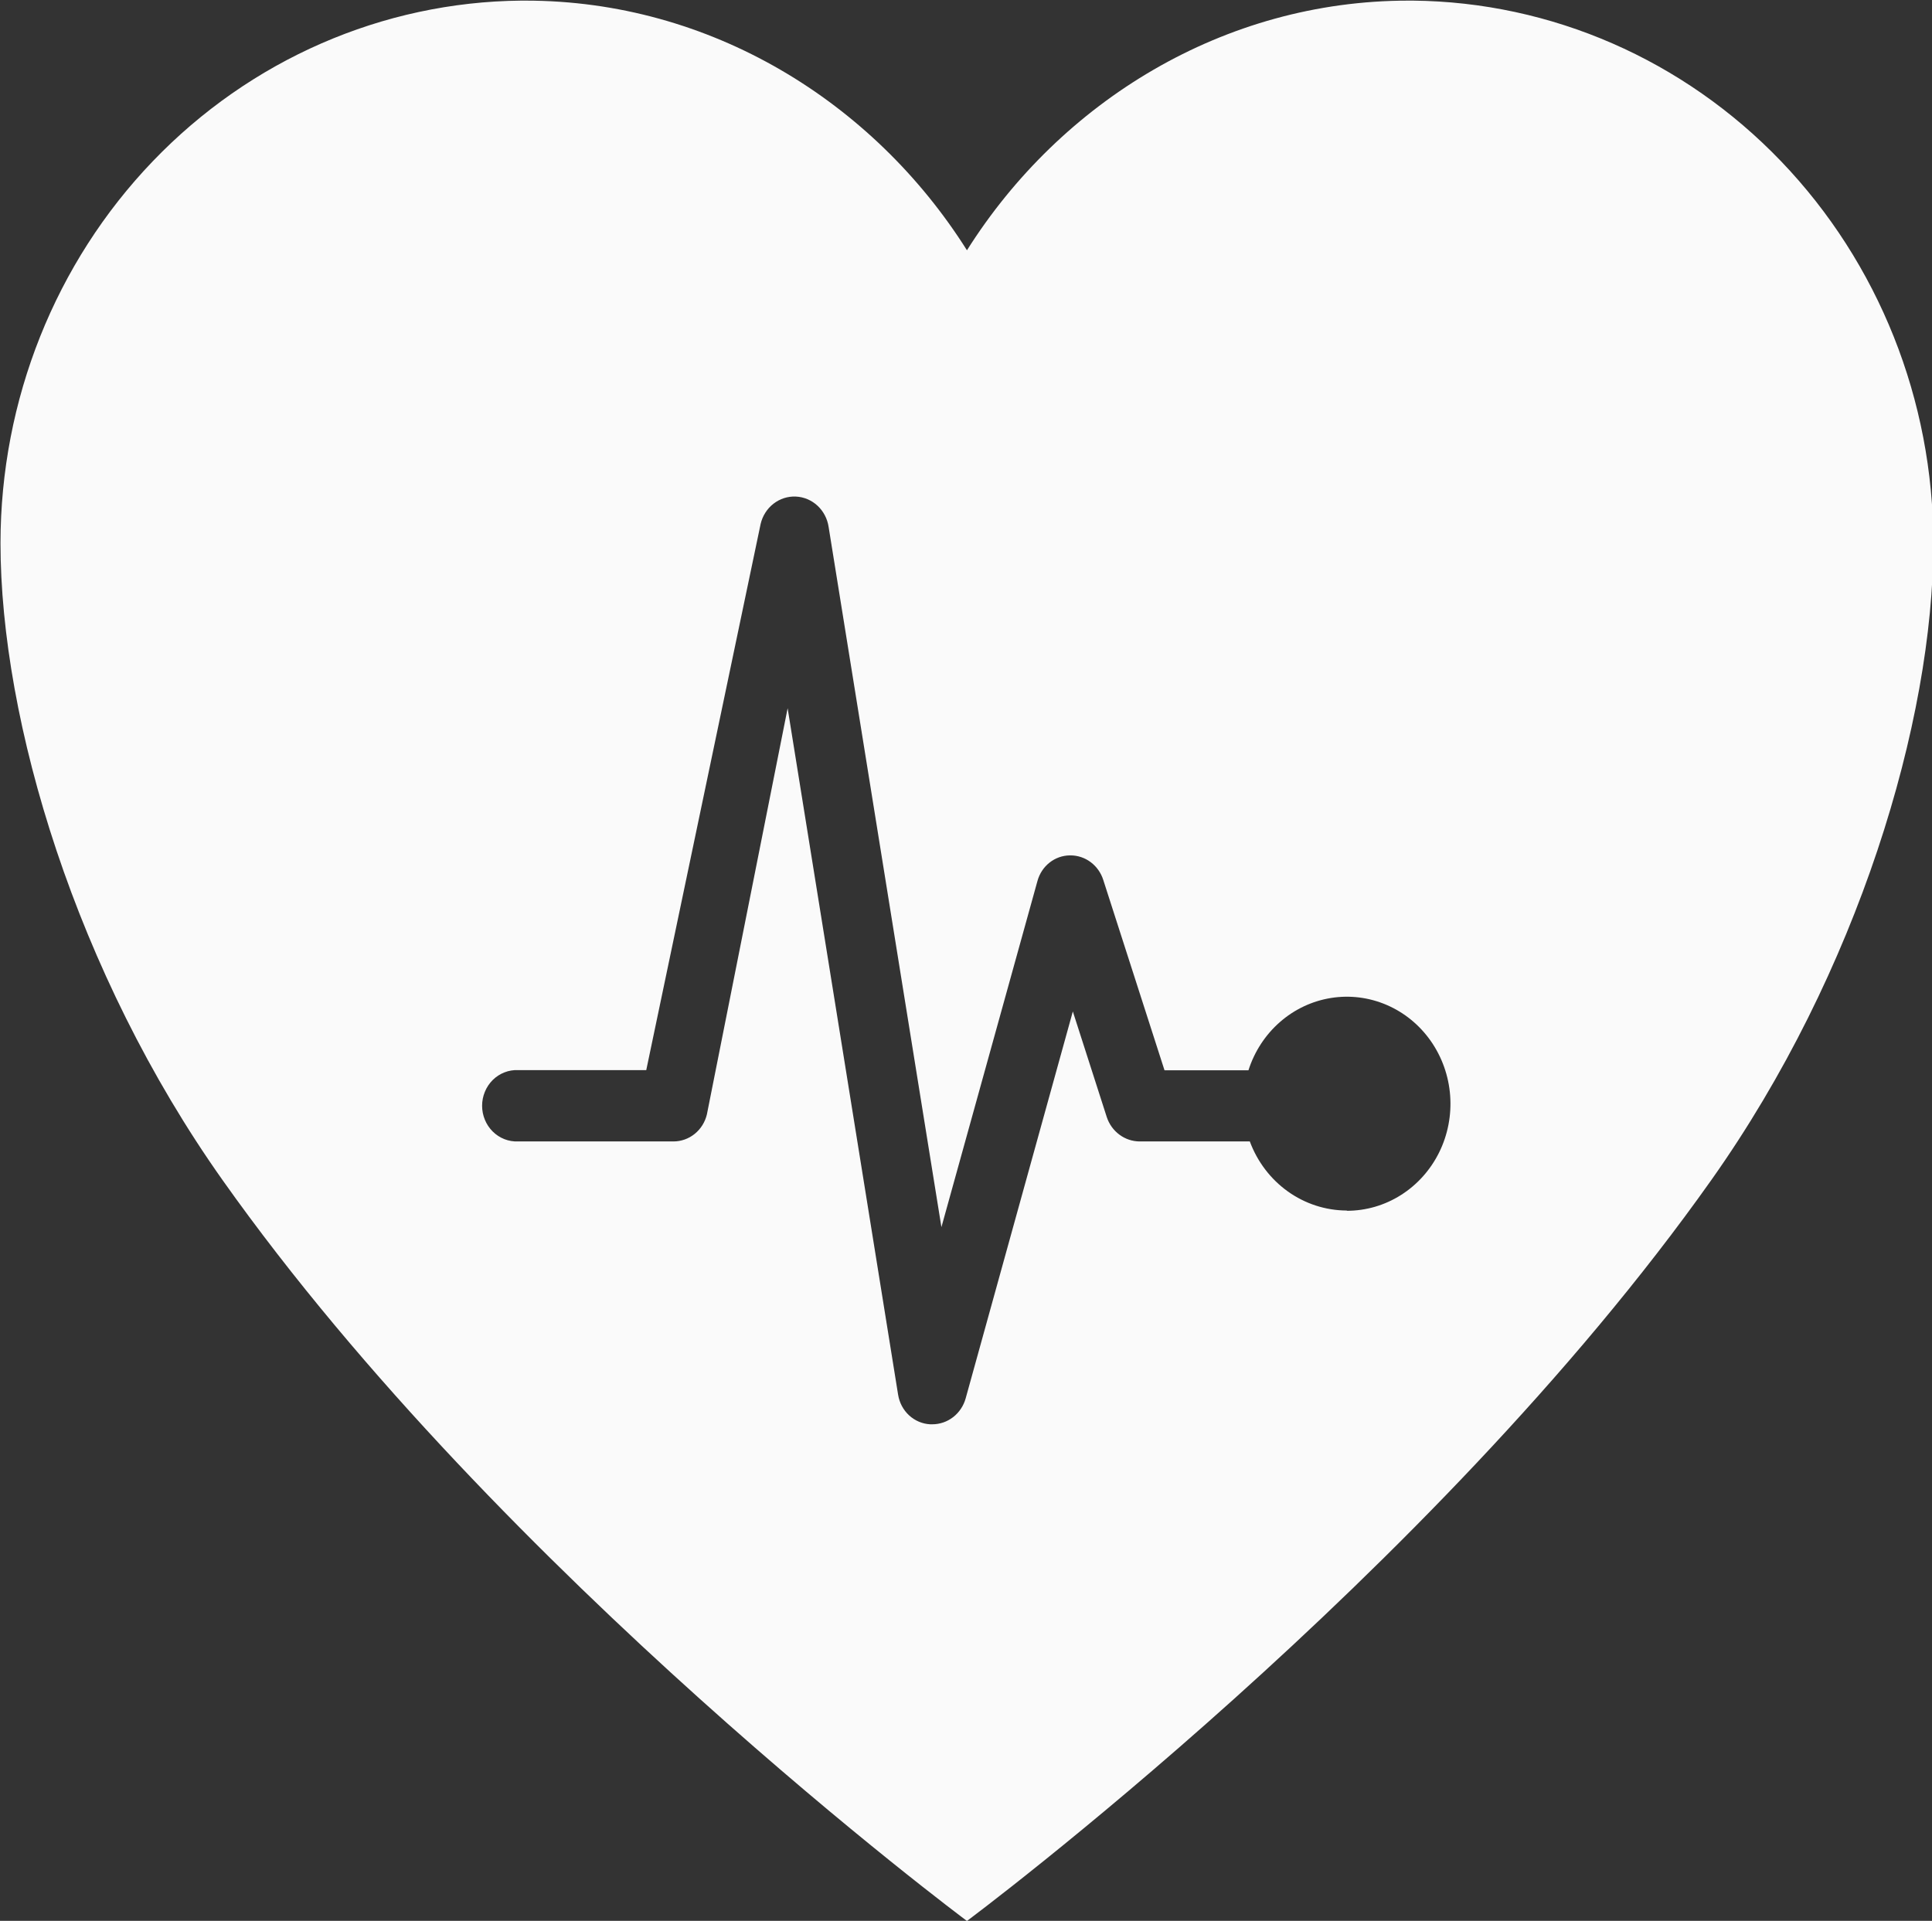 <?xml version="1.0" encoding="UTF-8"?><svg xmlns="http://www.w3.org/2000/svg" xmlns:xlink="http://www.w3.org/1999/xlink" fill="none" height="104.9" preserveAspectRatio="xMidYMid meet" style="fill: none;" version="1.0" viewBox="0.1 0.9 105.5 104.9" width="105.5" zoomAndPan="magnify"><rect x="0.1" y="0.9" width="105.5" height="104.9" fill="#333333" stroke="none"/><g id="change1_1"><path d="M77.259 0.934H77.006C66.934 0.934 58.026 6.441 52.902 14.568C47.778 6.441 38.87 0.934 28.798 0.934H28.545C20.986 1.008 13.761 4.162 8.439 9.71C3.118 15.258 0.131 22.752 0.127 30.562C0.127 40.262 4.238 54.025 12.255 65.349C27.529 86.928 52.902 105.807 52.902 105.807C52.902 105.807 78.275 86.931 93.546 65.349C101.566 54.025 105.674 40.262 105.674 30.562C105.67 22.752 102.683 15.259 97.362 9.711C92.042 4.164 84.817 1.009 77.259 0.934V0.934ZM73.637 67.009C72.49 67.005 71.371 66.642 70.427 65.969C69.483 65.295 68.758 64.342 68.348 63.236H62.326C61.93 63.233 61.544 63.103 61.222 62.862C60.901 62.622 60.66 62.285 60.534 61.896L58.684 56.138L52.831 77.27C52.717 77.677 52.478 78.035 52.151 78.289C51.824 78.544 51.425 78.682 51.015 78.683H50.897C50.469 78.662 50.062 78.489 49.742 78.195C49.423 77.9 49.211 77.501 49.142 77.064L43.11 39.578L38.701 61.76C38.6 62.182 38.366 62.556 38.035 62.823C37.704 63.091 37.295 63.236 36.875 63.236H28.393C28.139 63.247 27.885 63.205 27.647 63.112C27.409 63.019 27.191 62.877 27.007 62.695C26.824 62.513 26.677 62.295 26.578 62.053C26.478 61.811 26.426 61.551 26.426 61.288C26.426 61.025 26.478 60.764 26.578 60.523C26.677 60.281 26.824 60.062 27.007 59.88C27.191 59.698 27.409 59.557 27.647 59.464C27.885 59.371 28.139 59.329 28.393 59.34H35.39L41.635 29.516C41.737 29.075 41.985 28.685 42.335 28.411C42.685 28.138 43.117 27.999 43.555 28.018C43.993 28.037 44.412 28.213 44.739 28.515C45.066 28.818 45.281 29.228 45.348 29.677L51.508 67.916L56.753 49.009C56.862 48.611 57.093 48.26 57.412 48.008C57.73 47.757 58.118 47.619 58.519 47.614H58.556C58.953 47.614 59.339 47.744 59.66 47.984C59.981 48.225 60.221 48.564 60.345 48.953L63.69 59.35H68.274C68.6 58.327 69.193 57.417 69.988 56.72C70.782 56.023 71.748 55.567 72.778 55.402C73.808 55.236 74.863 55.368 75.825 55.783C76.787 56.197 77.619 56.878 78.23 57.751C78.841 58.623 79.207 59.654 79.288 60.727C79.368 61.801 79.16 62.877 78.686 63.837C78.211 64.796 77.49 65.601 76.601 66.163C75.712 66.726 74.69 67.023 73.647 67.023L73.637 67.009Z" fill="#FAFAFA"/></g></svg>